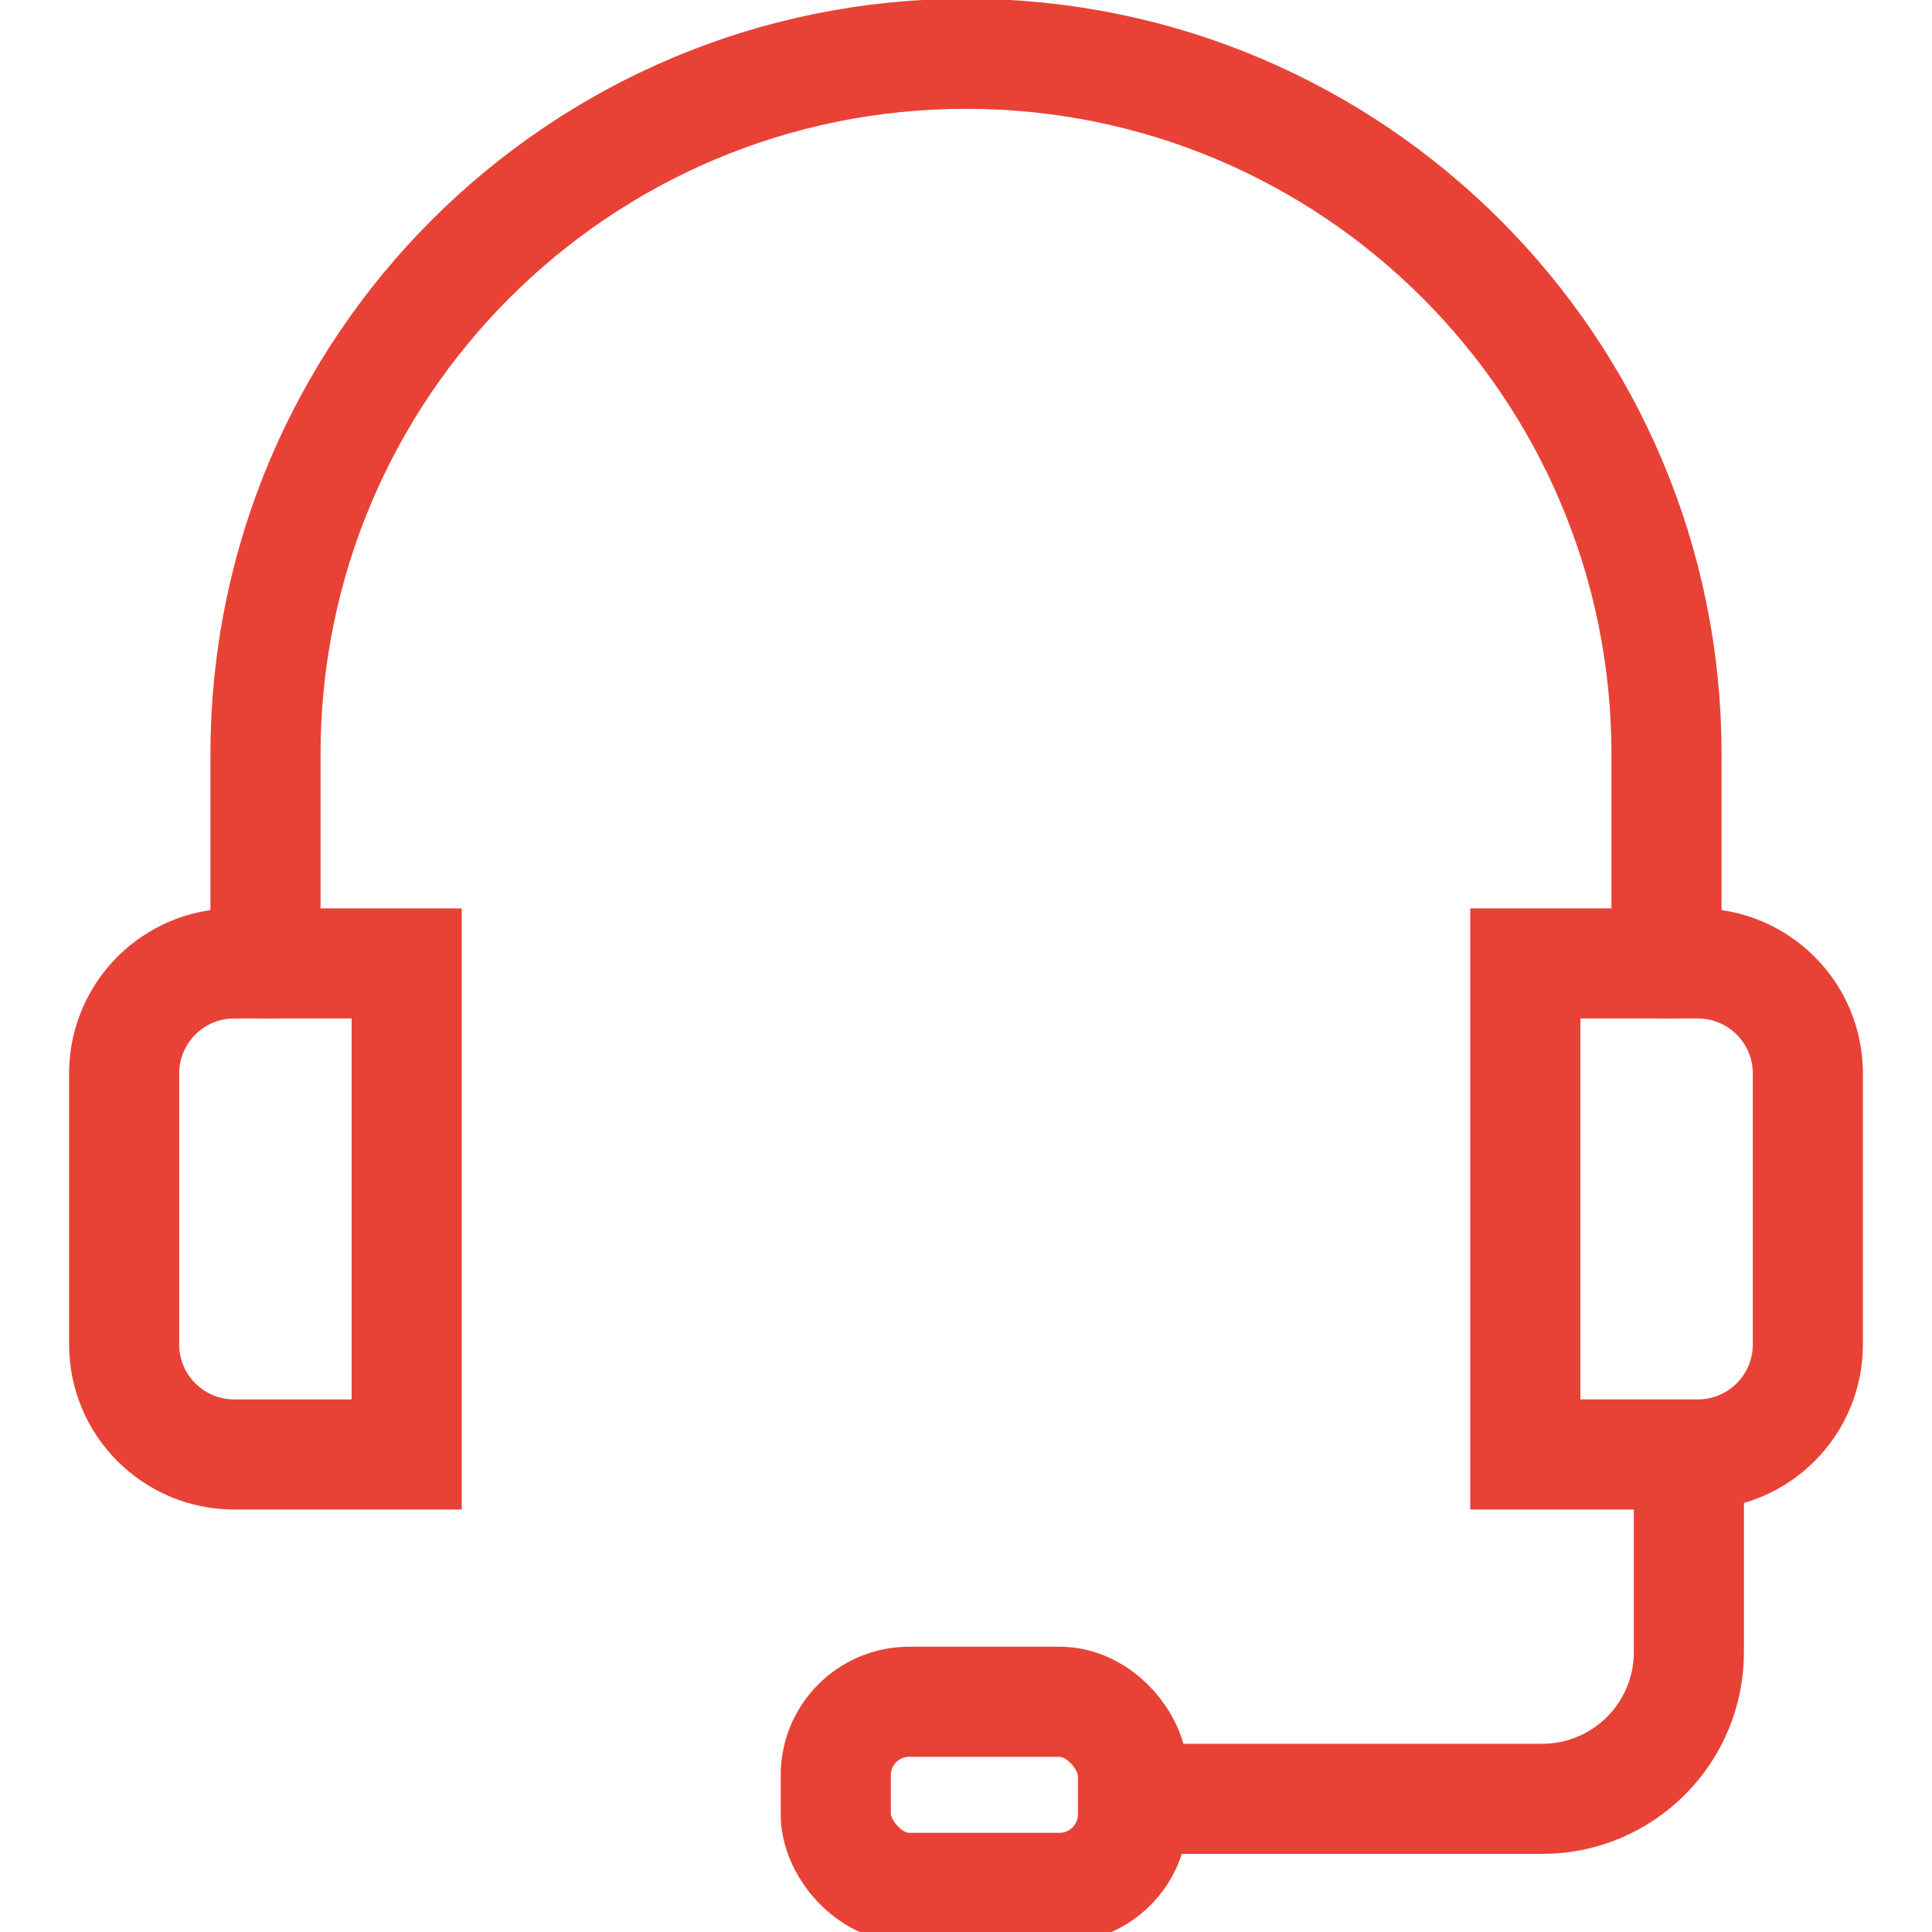 <svg xmlns="http://www.w3.org/2000/svg" id="katman_1" data-name="katman 1" viewBox="0 0 120 120"><defs><style> .cls-1 { fill: none; stroke: #e84237; stroke-linecap: round; stroke-miterlimit: 50; stroke-width: 6.84px; } </style></defs><path class="cls-1" d="M16.49,59.84v-12.99C16.49,22.82,35.97,3.34,60,3.34s43.51,19.48,43.51,43.51v12.99"></path><path class="cls-1" d="M14.55,59.84h10.71v30.5h-10.71c-3.78,0-6.84-3.06-6.84-6.84v-16.82c0-3.78,3.06-6.84,6.84-6.84Z"></path><path class="cls-1" d="M105.45,90.34h-10.71v-30.5h10.71c3.78,0,6.84,3.06,6.84,6.84v16.82c0,3.78-3.06,6.84-6.84,6.84Z"></path><path class="cls-1" d="M104.9,91.21v11.4c0,5.04-4.08,9.12-9.12,9.12h-25.39"></path><rect class="cls-1" x="51.91" y="105.7" width="18.46" height="11.56" rx="4.56" ry="4.56"></rect></svg>